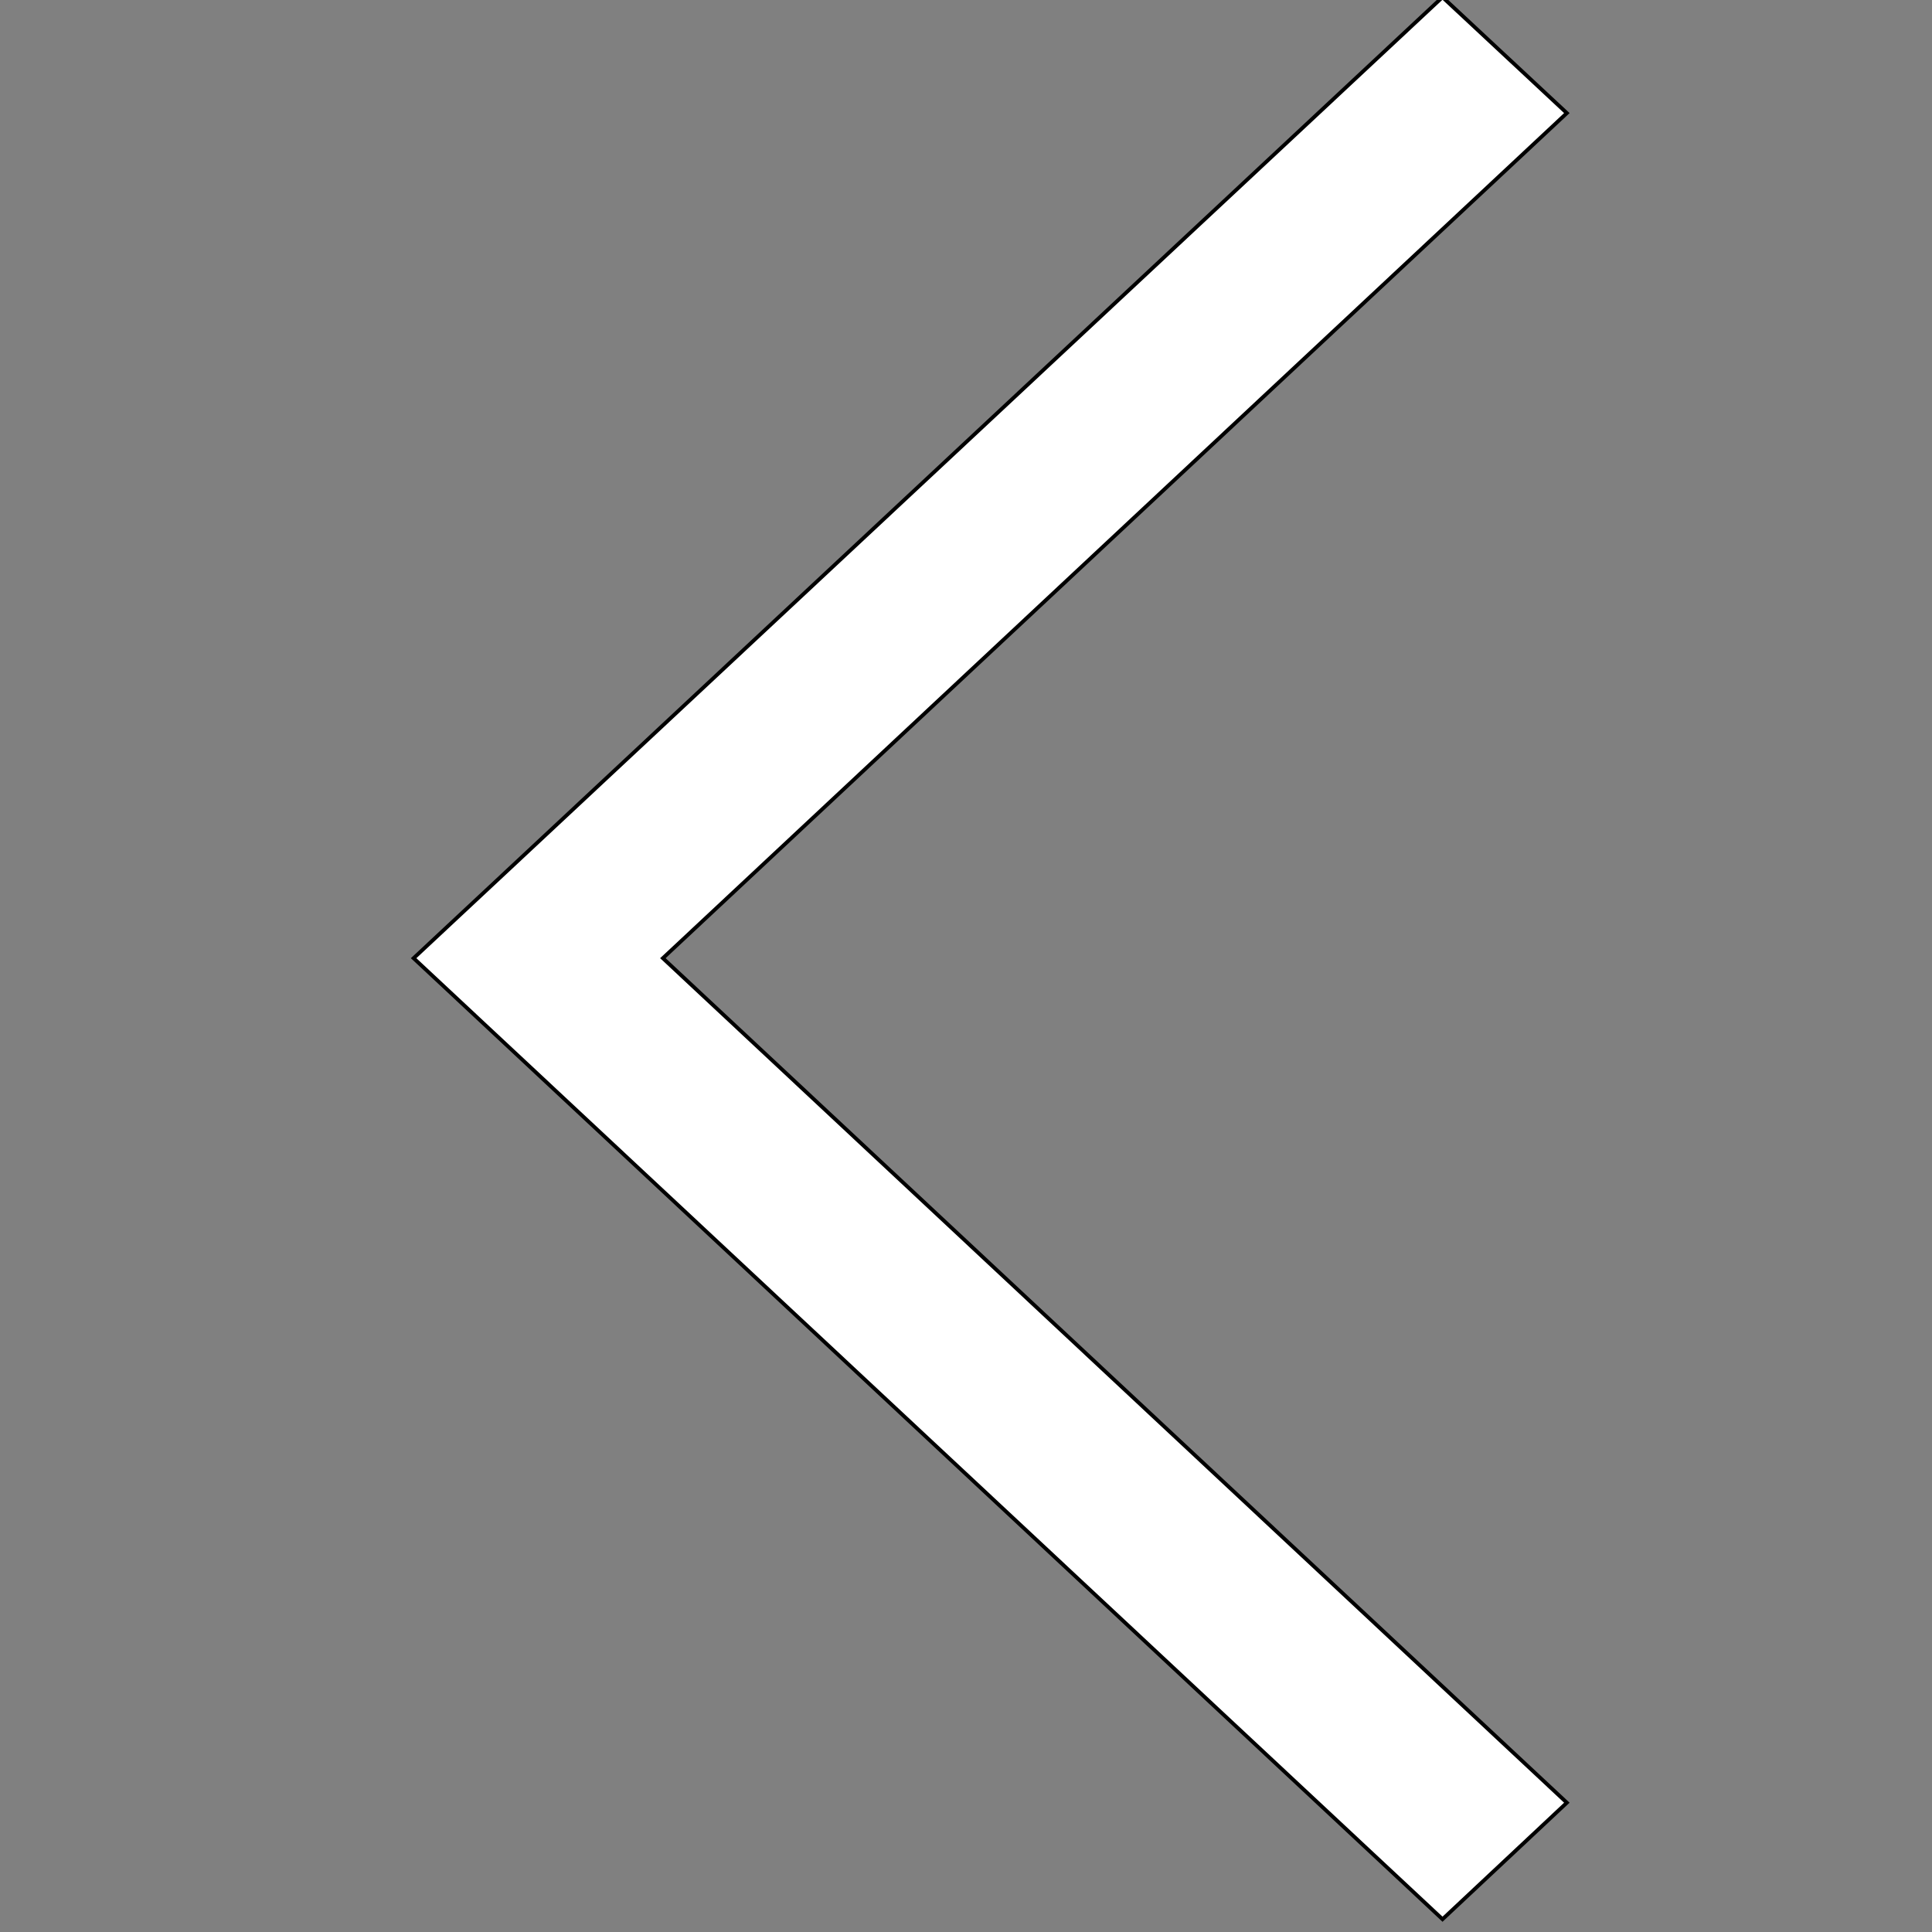 <svg width="512" height="512" xmlns="http://www.w3.org/2000/svg">

 <rect width="100%" height="100%" fill="#808080" stroke="none"/>

 <g>
  <title>background</title>
  <rect fill="none" id="canvas_background" height="402" width="582" y="-1" x="-1"/>
 </g>
 <g>
  <title>Layer 1</title>
  <polygon transform="rotate(-180 262.422,253.929) " fill="#ffffff" stroke="null" id="svg_1" points="109.613,30.126 142.562,-0.754 415.232,253.929 142.562,508.612 109.613,477.891 349.174,253.929 "/>
 </g>
</svg>